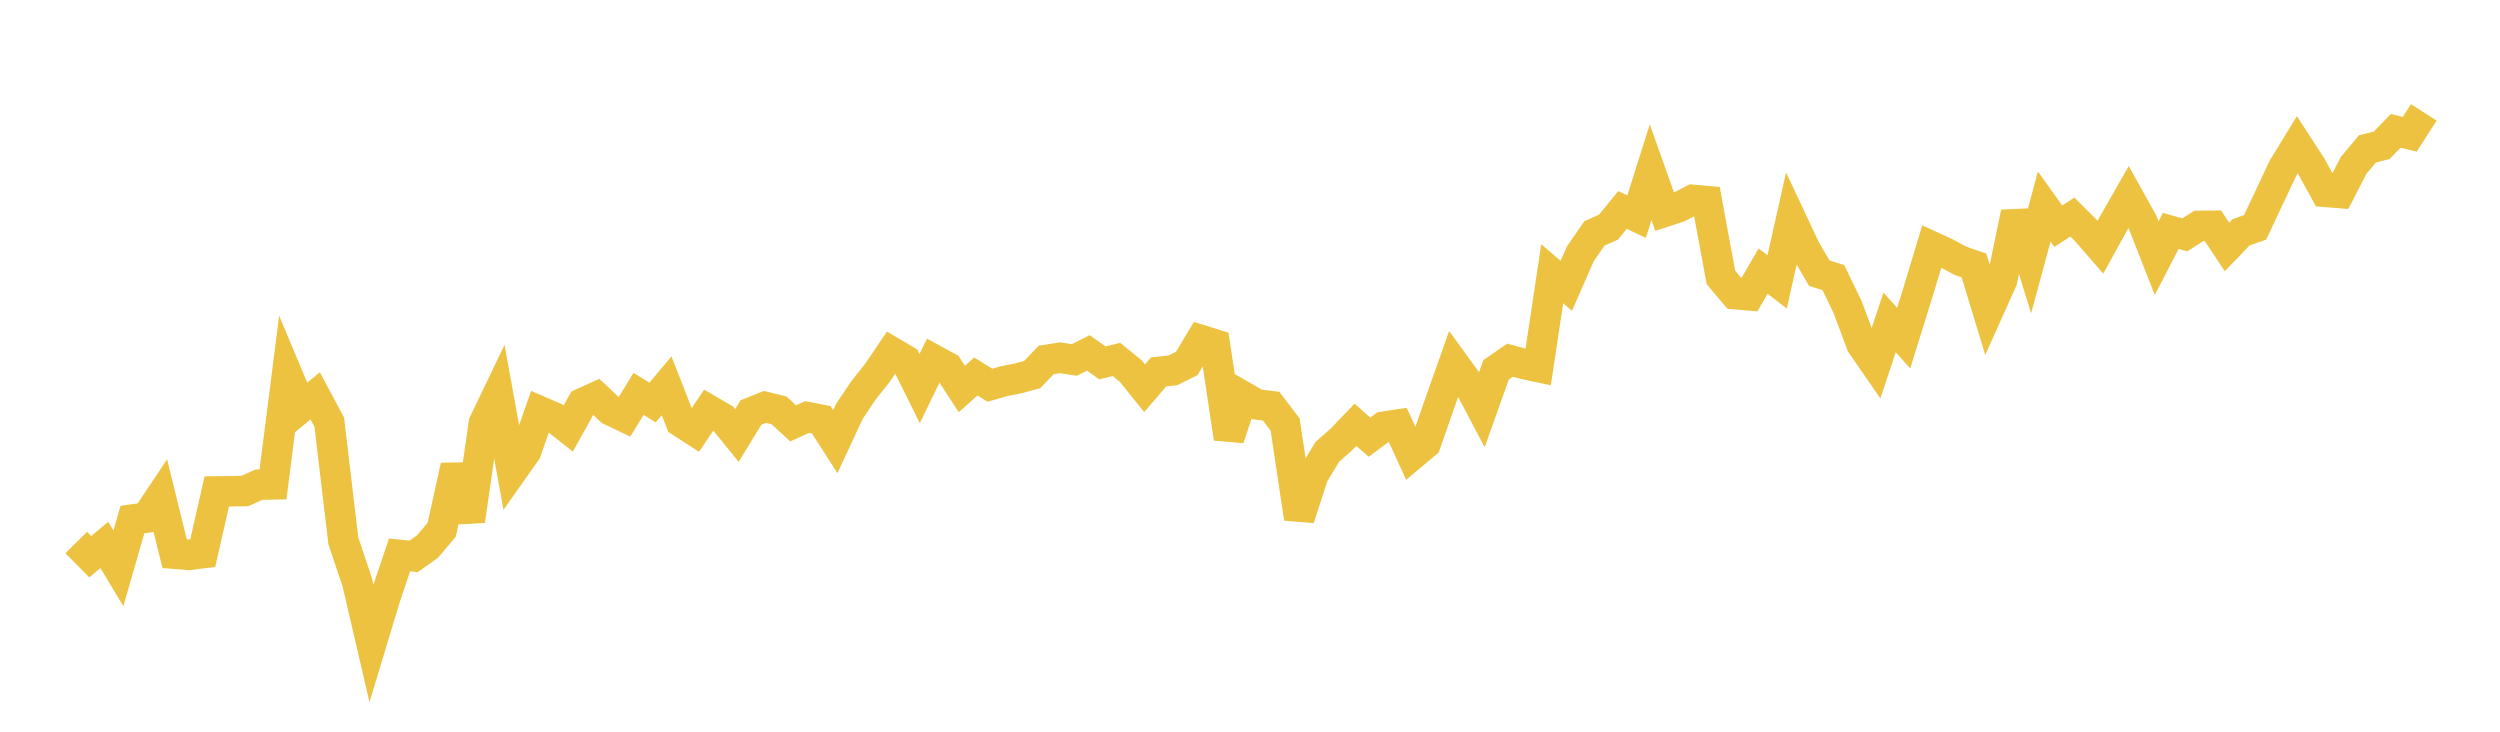 <svg width="164" height="48" xmlns="http://www.w3.org/2000/svg" xmlns:xlink="http://www.w3.org/1999/xlink"><path fill="none" stroke="rgb(237,194,64)" stroke-width="2" d="M5,35.591L5.922,36.519L6.844,35.747L7.766,37.282L8.689,34.08L9.611,33.956L10.533,32.575L11.455,36.325L12.377,36.399L13.299,36.286L14.222,32.237L15.144,32.227L16.066,32.207L16.988,31.793L17.91,31.775L18.832,24.532L19.754,26.728L20.677,25.969L21.599,27.693L22.521,35.474L23.443,38.221L24.365,42.19L25.287,39.142L26.21,36.402L27.132,36.498L28.054,35.844L28.976,34.751L29.898,30.567L30.82,34.166L31.743,27.755L32.665,25.834L33.587,30.919L34.509,29.614L35.431,26.986L36.353,27.385L37.275,28.112L38.198,26.455L39.12,26.037L40.042,26.909L40.964,27.35L41.886,25.838L42.808,26.407L43.731,25.312L44.653,27.669L45.575,28.266L46.497,26.895L47.419,27.43L48.341,28.569L49.263,27.06L50.186,26.693L51.108,26.921L52.03,27.774L52.952,27.356L53.874,27.537L54.796,28.97L55.719,26.988L56.641,25.613L57.563,24.449L58.485,23.089L59.407,23.635L60.329,25.492L61.251,23.595L62.174,24.098L63.096,25.52L64.018,24.696L64.94,25.271L65.862,25.006L66.784,24.823L67.707,24.574L68.629,23.614L69.551,23.469L70.473,23.614L71.395,23.149L72.317,23.806L73.24,23.58L74.162,24.327L75.084,25.469L76.006,24.397L76.928,24.297L77.85,23.845L78.772,22.305L79.695,22.591L80.617,28.757L81.539,26.002L82.461,26.533L83.383,26.643L84.305,27.853L85.228,34.009L86.15,31.166L87.072,29.642L87.994,28.828L88.916,27.867L89.838,28.679L90.76,27.993L91.683,27.854L92.605,29.866L93.527,29.093L94.449,26.448L95.371,23.841L96.293,25.113L97.216,26.86L98.138,24.267L99.06,23.629L99.982,23.881L100.904,24.078L101.826,17.957L102.749,18.748L103.671,16.648L104.593,15.313L105.515,14.902L106.437,13.775L107.359,14.211L108.281,11.299L109.204,13.892L110.126,13.589L111.048,13.11L111.97,13.195L112.892,18.198L113.814,19.296L114.737,19.374L115.659,17.784L116.581,18.492L117.503,14.38L118.425,16.342L119.347,17.919L120.269,18.214L121.192,20.119L122.114,22.583L123.036,23.919L123.958,21.148L124.88,22.184L125.802,19.229L126.725,16.169L127.647,16.592L128.569,17.092L129.491,17.413L130.413,20.441L131.335,18.386L132.257,13.954L133.18,16.956L134.102,13.549L135.024,14.839L135.946,14.239L136.868,15.156L137.79,16.215L138.713,14.541L139.635,12.926L140.557,14.582L141.479,16.932L142.401,15.148L143.323,15.406L144.246,14.819L145.168,14.808L146.09,16.201L147.012,15.241L147.934,14.916L148.856,12.959L149.778,11.004L150.701,9.494L151.623,10.914L152.545,12.586L153.467,12.659L154.389,10.86L155.311,9.762L156.234,9.535L157.156,8.586L158.078,8.809L159,7.373"></path></svg>